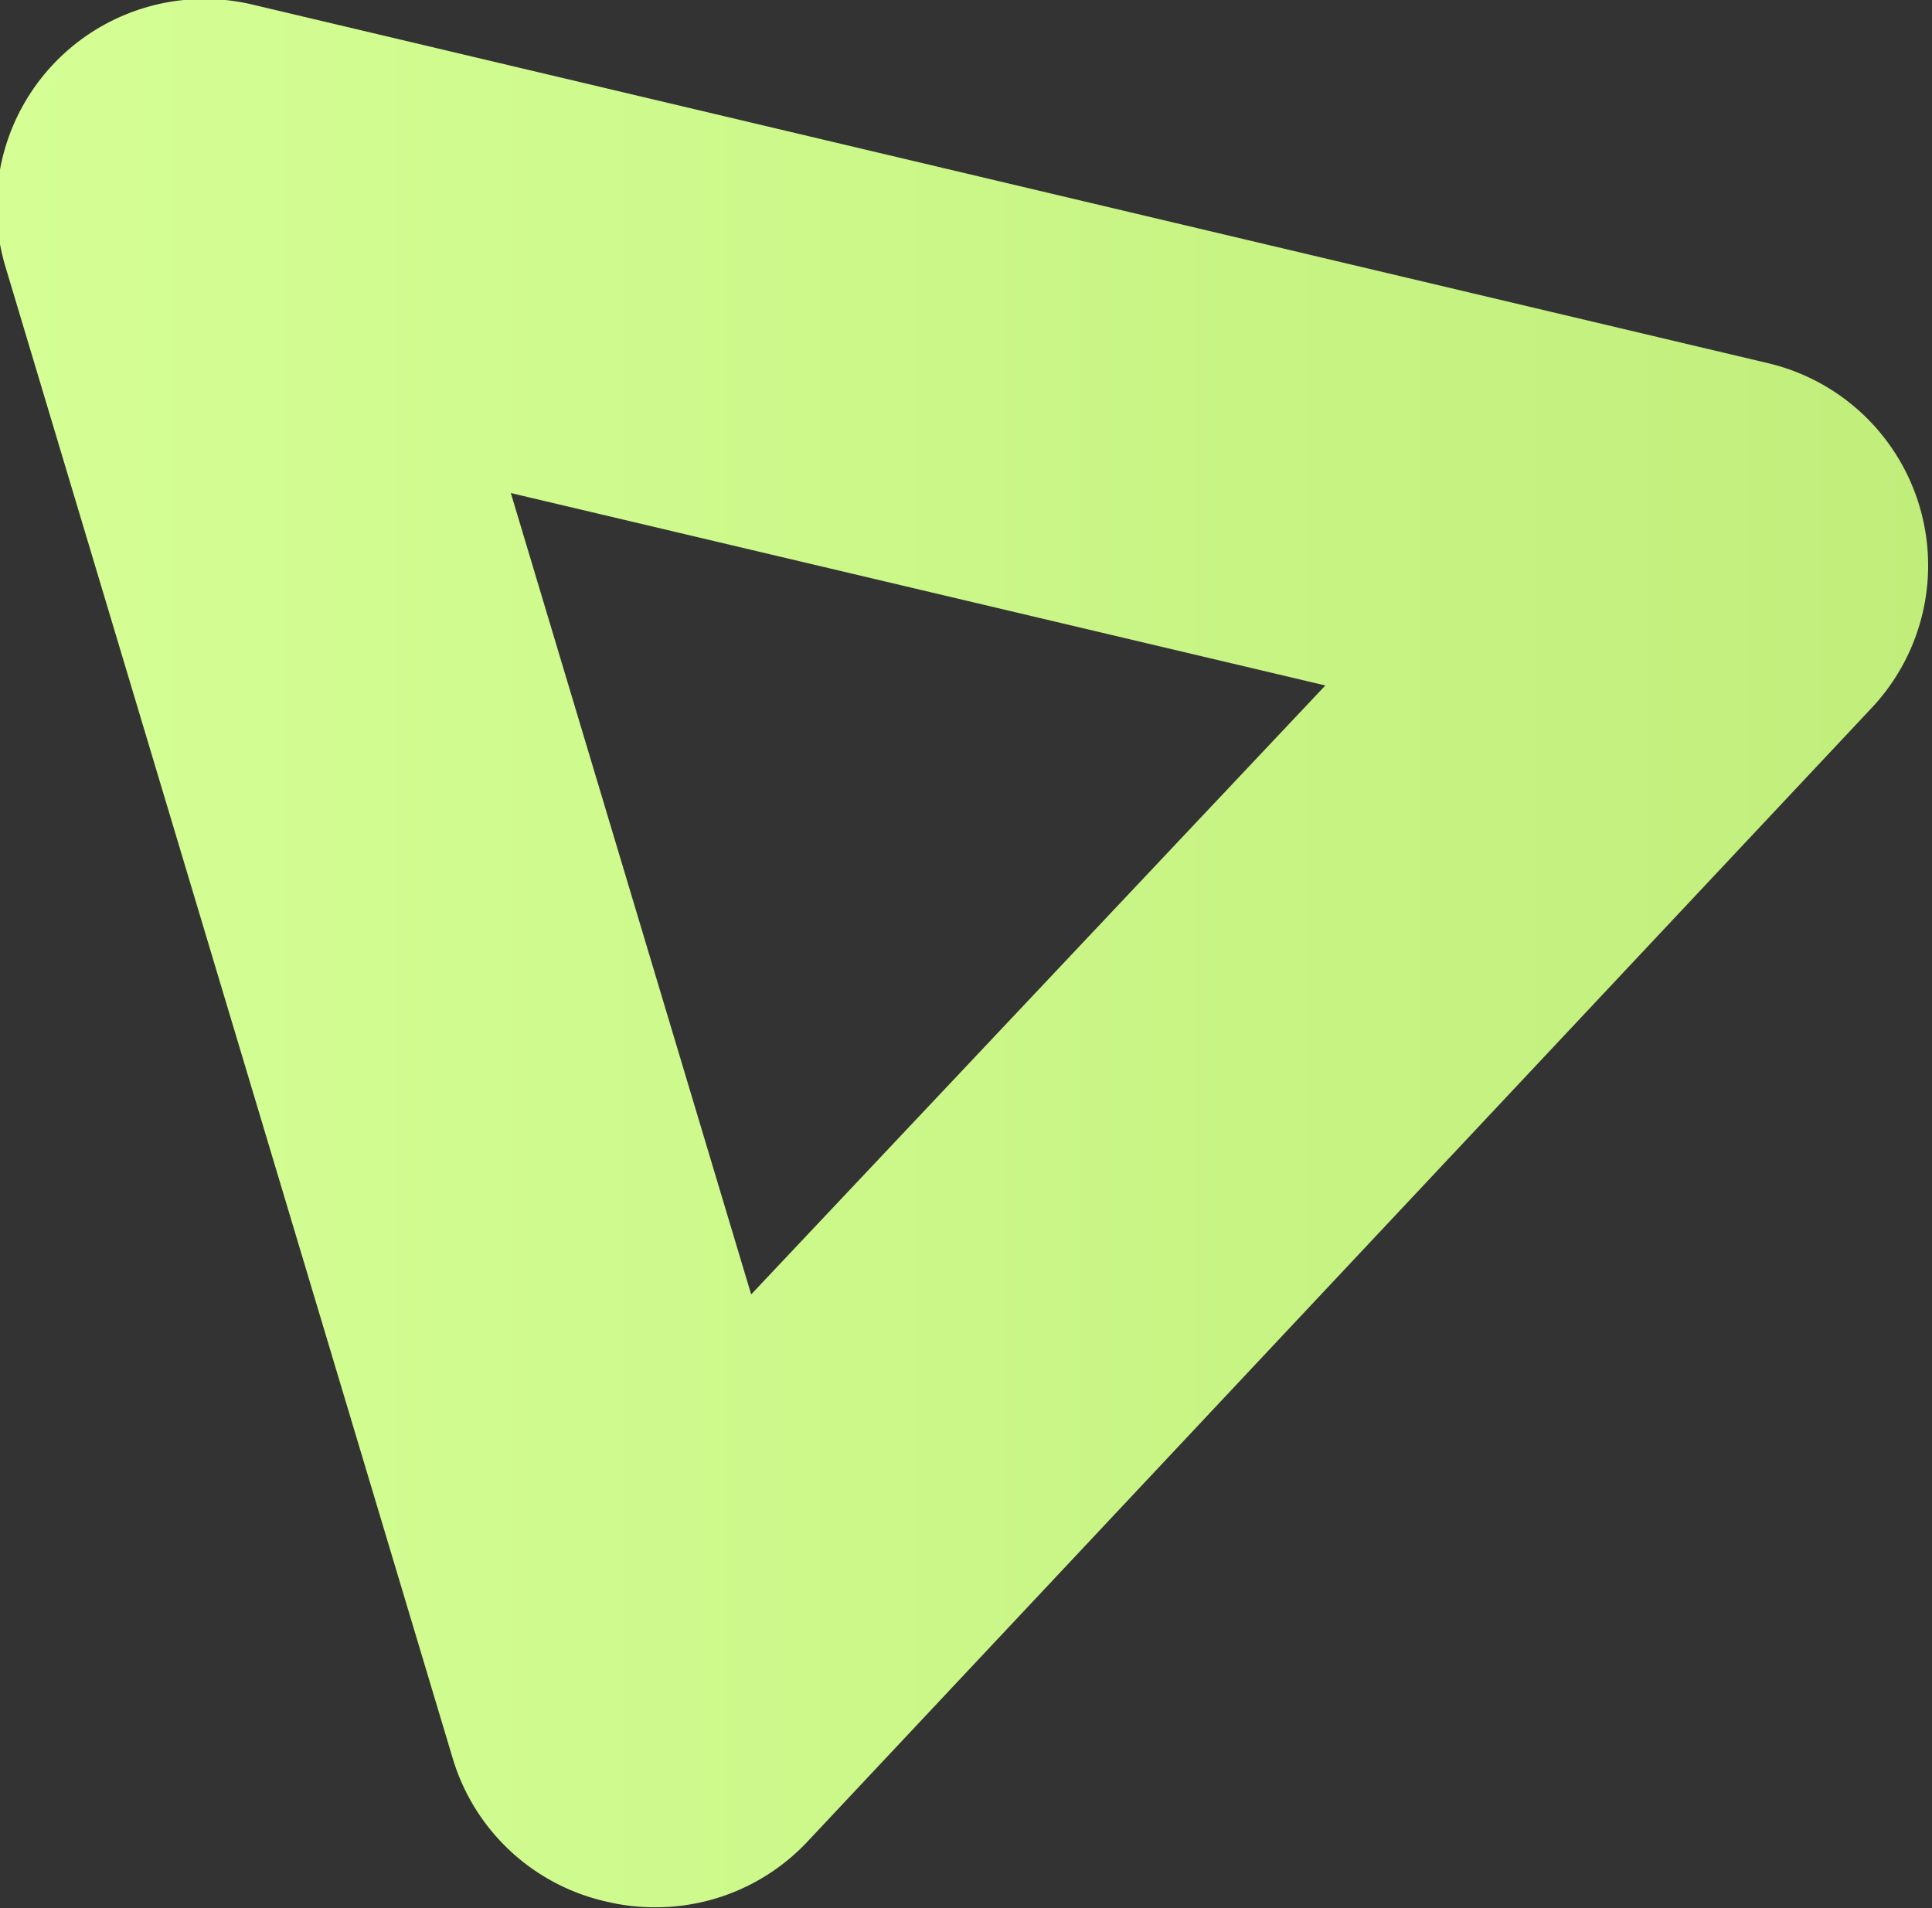 <?xml version="1.0" encoding="UTF-8"?> <svg xmlns="http://www.w3.org/2000/svg" xmlns:xlink="http://www.w3.org/1999/xlink" id="Слой_1" data-name="Слой 1" viewBox="0 0 25 24.69"><rect x="0" y="0" width="25" height="24.69" fill="#333333" stroke="none"/> <defs> <style>.cls-1{fill:url(#linear-gradient);}</style> <linearGradient id="linear-gradient" x1="977.46" y1="582.07" x2="1002.46" y2="582.07" gradientUnits="userSpaceOnUse"> <stop offset="0" stop-color="#d5ff95"></stop> <stop offset="1" stop-color="#c1ee7b"></stop> </linearGradient> </defs> <title>treug</title> <path class="cls-1" d="M985.32,594.34a2.69,2.69,0,0,1-2-1.85l-5.79-19.31a2.69,2.69,0,0,1,3.2-3.39l19.61,4.64a2.69,2.69,0,0,1,1.34,4.46L987.9,593.57a2.69,2.69,0,0,1-2,.84A2.6,2.6,0,0,1,985.32,594.34Zm-1.25-18.23,3.11,10.37,7.43-7.88Z" transform="translate(-977.46 -569.73)"></path> </svg> 